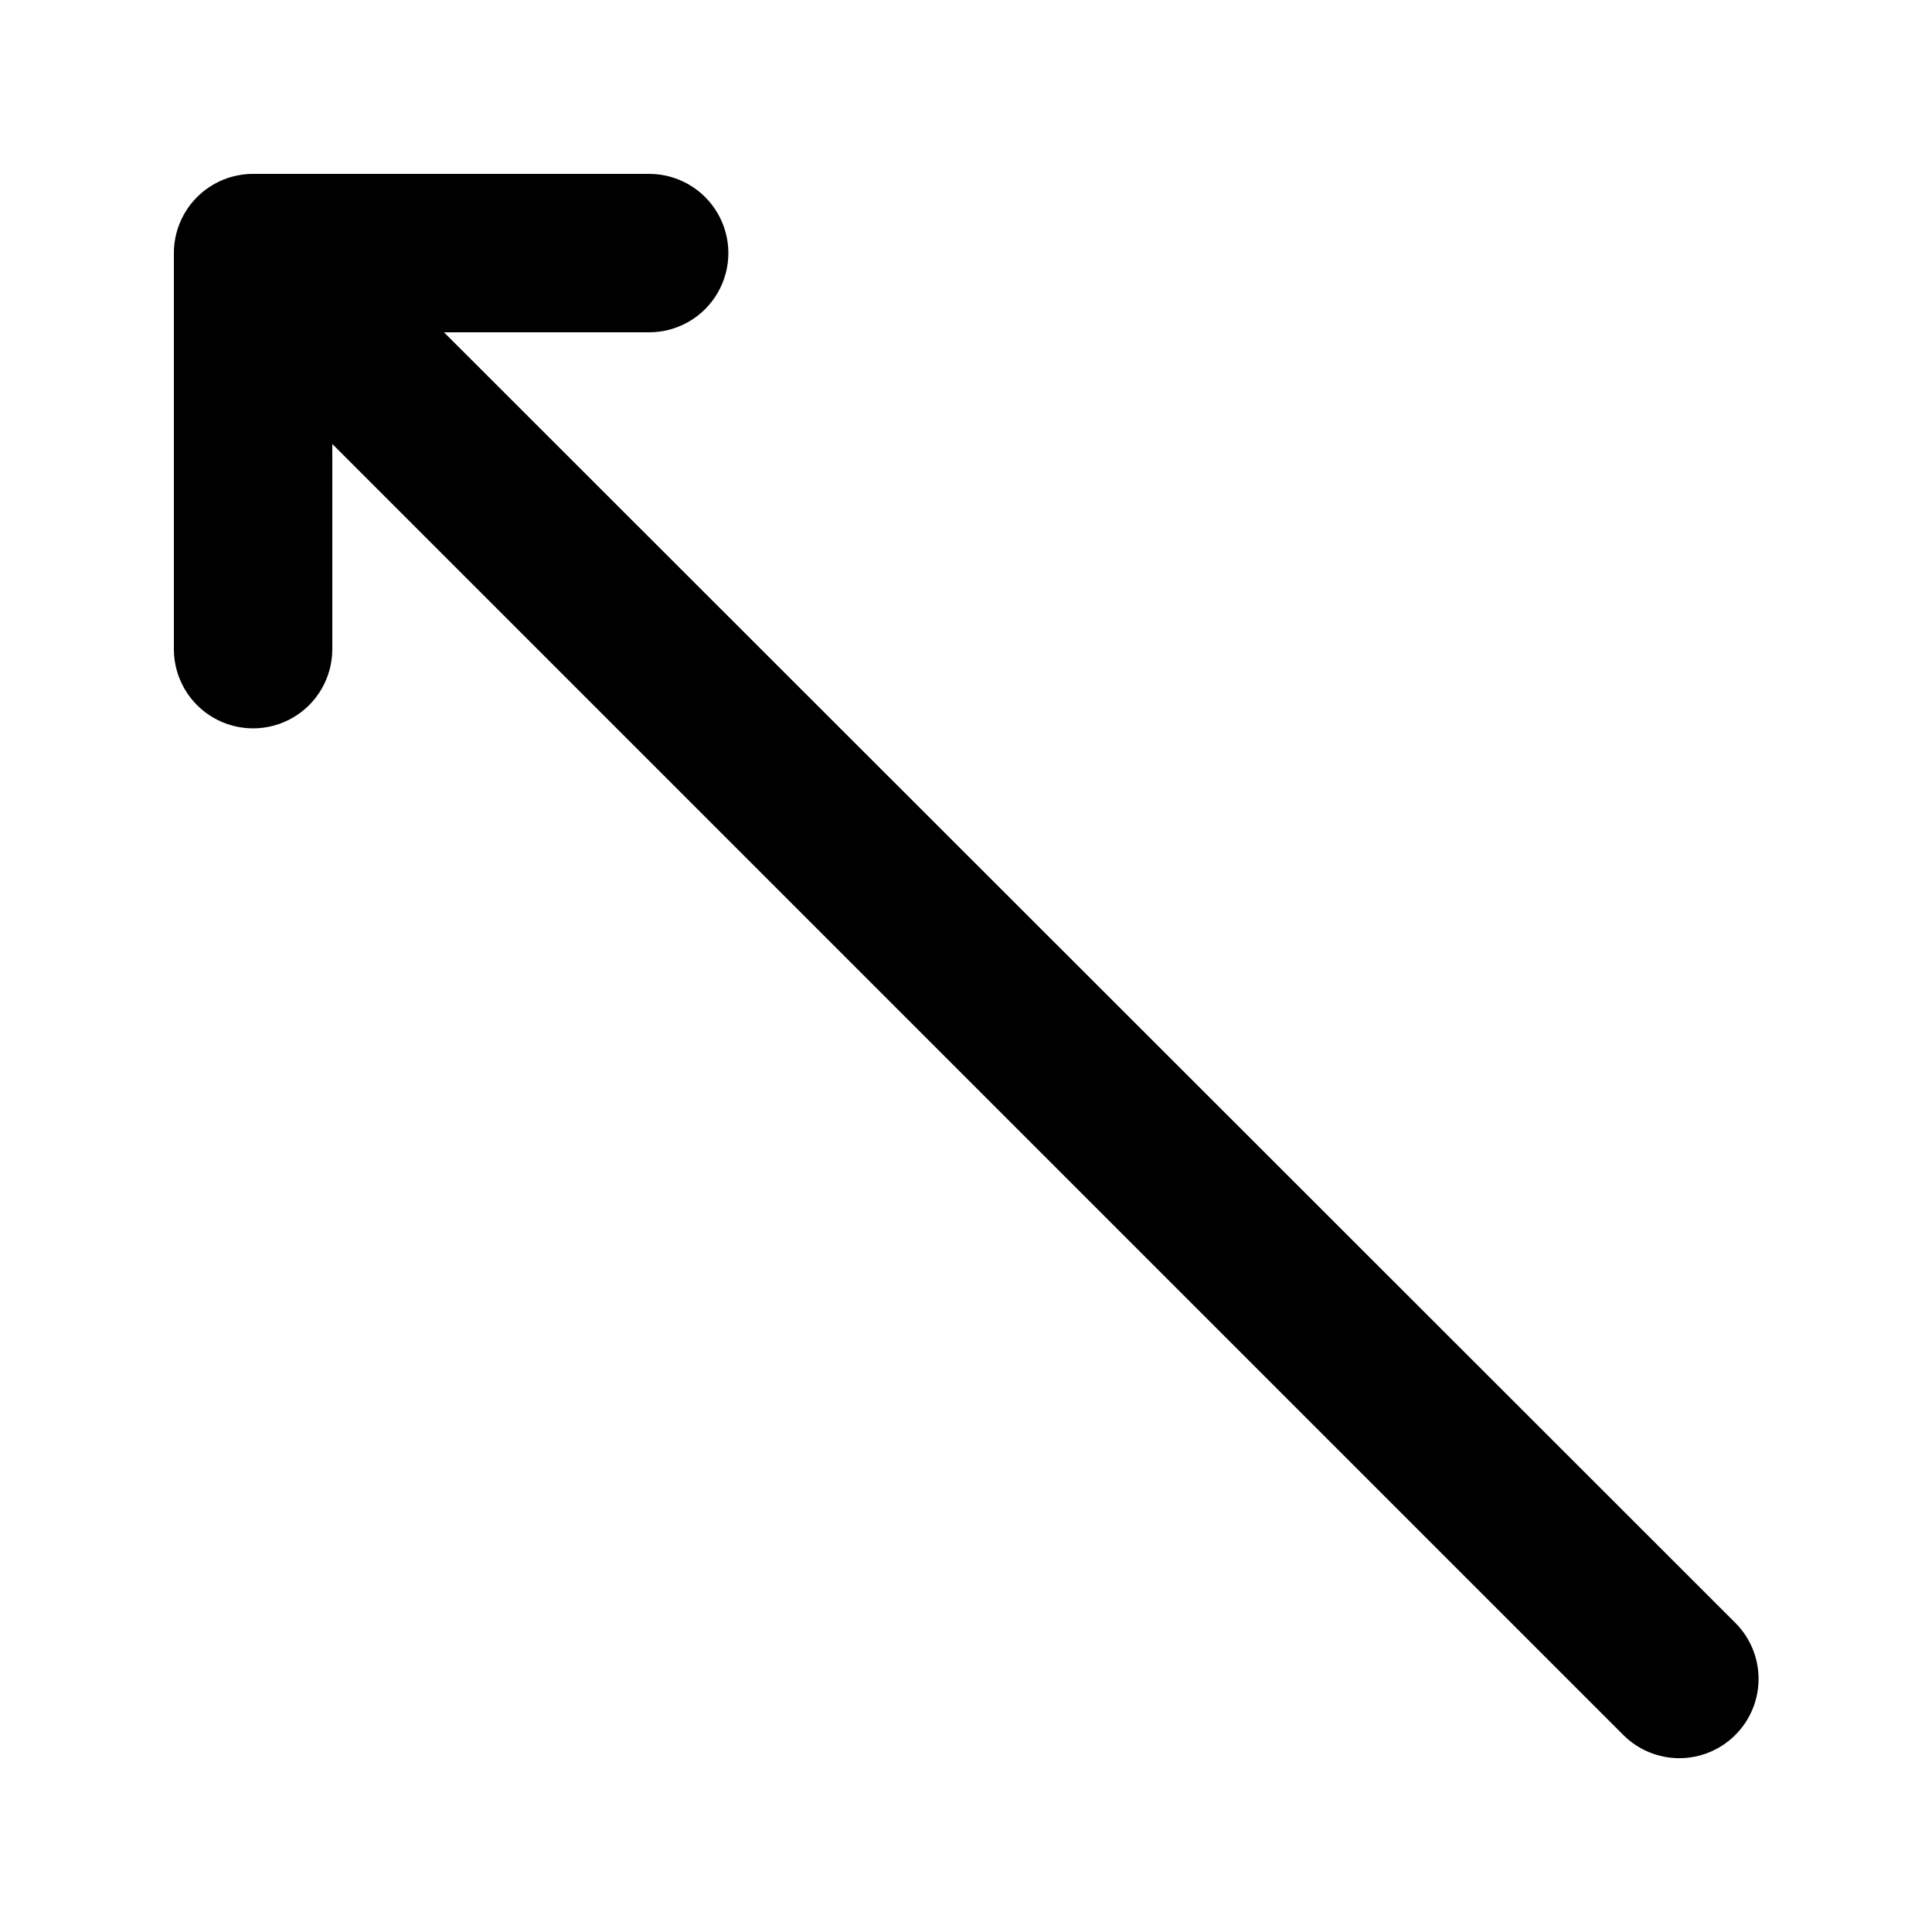 <?xml version="1.0" encoding="UTF-8"?>
<!-- Uploaded to: ICON Repo, www.svgrepo.com, Generator: ICON Repo Mixer Tools -->
<svg fill="#000000" width="800px" height="800px" version="1.1" viewBox="144 144 512 512" xmlns="http://www.w3.org/2000/svg">
 <path d="m603.83 603.83c-3.934 3.91-9.254 6.106-14.801 6.106s-10.867-2.195-14.797-6.106l-342.17-342.17v54.371c0 7.5-4 14.43-10.496 18.18s-14.496 3.75-20.992 0c-6.496-3.75-10.496-10.68-10.496-18.18v-104.96c0-5.566 2.211-10.906 6.148-14.844s9.277-6.148 14.844-6.148h104.96c7.5 0 14.43 4 18.18 10.496 3.75 6.496 3.75 14.496 0 20.992s-10.68 10.496-18.18 10.496h-54.371l342.17 341.96c3.973 3.941 6.207 9.305 6.207 14.902 0 5.598-2.234 10.965-6.207 14.906z"/>
</svg>
